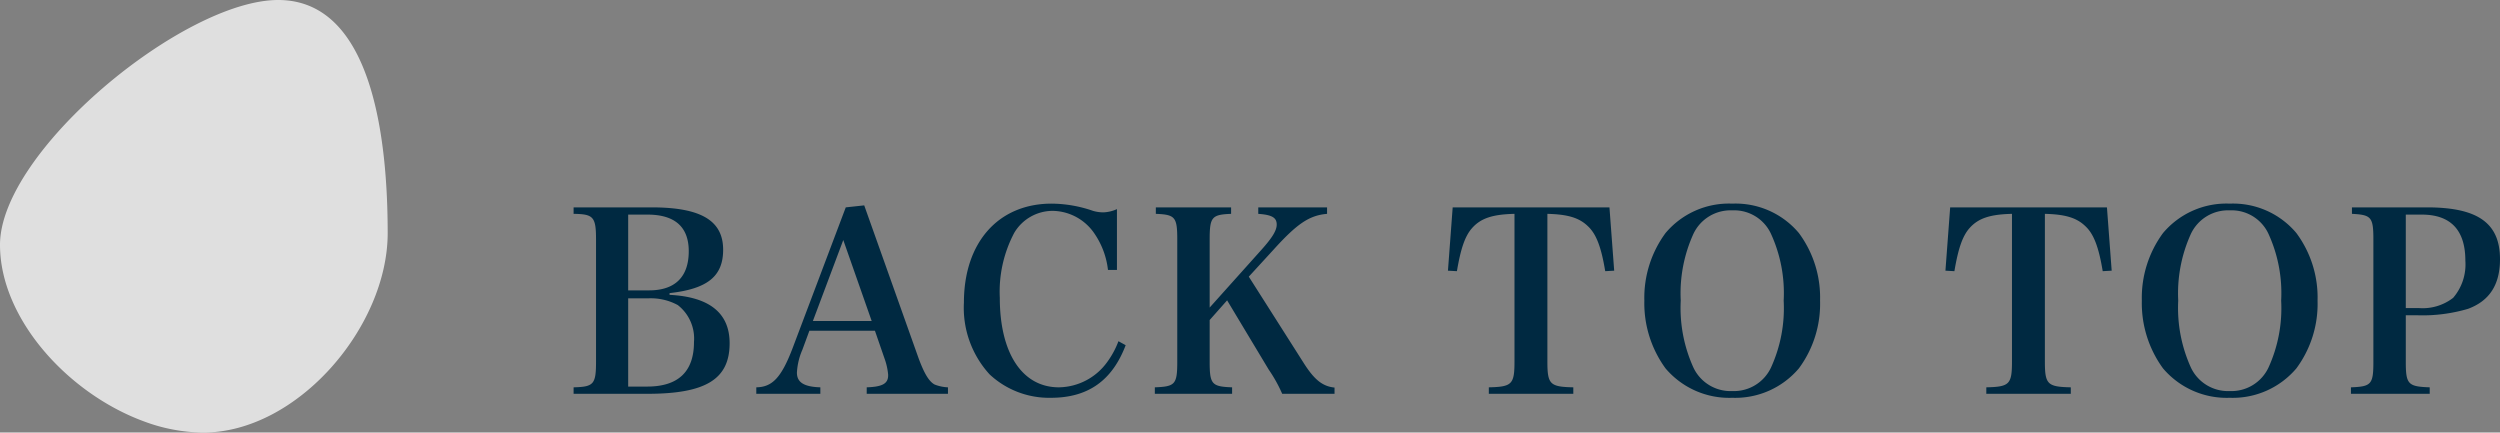 <svg id="PC_BACKTOTOP" xmlns="http://www.w3.org/2000/svg" width="250.759" height="43.388" viewBox="0 0 250.759 43.388">
  <rect x="0" y="0" width="250.759" height="43.388" fill="#808080" stroke="none"/>
  <g id="グループ_2195" data-name="グループ 2195" transform="translate(-1535.216 -9898)">
    <g id="グループ_2194" data-name="グループ 2194">
      <path id="パス_7255" data-name="パス 7255" d="M.75-.5h7.4c5.875,0,8.25-1.475,8.25-5.075,0-3.025-2.025-4.65-6.025-4.85V-10.6c3.825-.425,5.375-1.7,5.375-4.35,0-2.925-2.225-4.25-7.175-4.25H.75v.65c2,.025,2.25.3,2.25,2.6v12.2C3-1.45,2.775-1.2.75-1.15ZM6.225-10.875v-7.6H8.15c2.75,0,4.15,1.225,4.15,3.675,0,2.575-1.375,3.925-3.975,3.925Zm0,9.65v-8.85H8.25A5.656,5.656,0,0,1,11.2-9.4a4.249,4.249,0,0,1,1.625,3.7c0,2.975-1.575,4.475-4.7,4.475ZM24.4-6.825h6.575l.95,2.75a6.512,6.512,0,0,1,.375,1.65v.075c0,.825-.575,1.15-2.15,1.2V-.5H38.3v-.65a4.119,4.119,0,0,1-1.325-.275c-.575-.3-1.05-1.1-1.625-2.65L29.9-19.4l-1.85.2L22.725-5.1C21.6-2.15,20.7-1.175,19.075-1.15V-.5H25.5v-.65c-1.65-.05-2.35-.5-2.35-1.475a6.634,6.634,0,0,1,.55-2.3ZM30.65-7.8h-5.9l3.05-8.125Zm24.6-5.125v-6.1a3.609,3.609,0,0,1-1.35.325,3.676,3.676,0,0,1-1.05-.15,12.922,12.922,0,0,0-4.15-.725c-5.35,0-8.8,3.9-8.8,9.925a9.89,9.89,0,0,0,2.575,7.2A8.745,8.745,0,0,0,48.625-.1c3.725,0,6.15-1.725,7.5-5.275l-.725-.4a8.577,8.577,0,0,1-1.1,2.05A6.075,6.075,0,0,1,49.425-1.15c-3.675,0-5.925-3.425-5.925-8.975a12.621,12.621,0,0,1,1.45-6.525,4.489,4.489,0,0,1,3.875-2.2,5.151,5.151,0,0,1,4.2,2.325,8.038,8.038,0,0,1,1.325,3.6ZM64.55-7.9,66.3-9.875l4.175,6.95A14.387,14.387,0,0,1,71.825-.5h5.25v-.625c-1.2-.125-2.025-.775-3.1-2.475l-5.5-8.65,2.475-2.7c2.375-2.625,3.6-3.45,5.375-3.6v-.65h-6.9v.65c1.375.1,1.85.375,1.85,1.075,0,.6-.45,1.325-1.55,2.55L64.55-9.15v-6.8c0-2.275.2-2.525,2.15-2.6v-.65H59.15v.65c1.95.075,2.15.325,2.15,2.6v12.2c0,2.3-.2,2.525-2.25,2.6V-.5H66.8v-.65c-2.05-.075-2.25-.3-2.25-2.6ZM98.425-18.55c2.075.05,3.2.4,4.075,1.25.825.775,1.325,2.075,1.725,4.5l.9-.05-.475-6.35H88.925l-.475,6.35.9.05c.375-2.225.8-3.5,1.5-4.3.875-1,2.05-1.4,4.275-1.45v14.8c0,2.3-.25,2.55-2.575,2.6V-.5h8.475v-.65c-2.35-.05-2.6-.3-2.6-2.6Zm9.725,8.7a11.082,11.082,0,0,0,2.125,6.8,8.381,8.381,0,0,0,6.7,2.95,8.365,8.365,0,0,0,6.675-2.95,10.874,10.874,0,0,0,2.125-6.8,10.851,10.851,0,0,0-2.125-6.775,8.289,8.289,0,0,0-6.675-2.95,8.311,8.311,0,0,0-6.7,2.95A10.953,10.953,0,0,0,108.15-9.85Zm3.65,0a14.4,14.4,0,0,1,1.275-6.7,4.118,4.118,0,0,1,3.9-2.35,4.067,4.067,0,0,1,3.875,2.35,14.267,14.267,0,0,1,1.275,6.7,14.31,14.31,0,0,1-1.275,6.725,4.107,4.107,0,0,1-3.875,2.35,4.118,4.118,0,0,1-3.9-2.35A14.447,14.447,0,0,1,111.8-9.85Zm36.525-8.7c2.075.05,3.2.4,4.075,1.25.825.775,1.325,2.075,1.725,4.5l.9-.05-.475-6.35H138.825l-.475,6.35.9.05c.375-2.225.8-3.5,1.5-4.3.875-1,2.05-1.4,4.275-1.45v14.8c0,2.3-.25,2.55-2.575,2.6V-.5h8.475v-.65c-2.35-.05-2.6-.3-2.6-2.6Zm9.725,8.7a11.081,11.081,0,0,0,2.125,6.8,8.381,8.381,0,0,0,6.7,2.95,8.365,8.365,0,0,0,6.675-2.95,10.874,10.874,0,0,0,2.125-6.8,10.851,10.851,0,0,0-2.125-6.775,8.289,8.289,0,0,0-6.675-2.95,8.311,8.311,0,0,0-6.7,2.95A10.953,10.953,0,0,0,158.05-9.85Zm3.65,0a14.4,14.4,0,0,1,1.275-6.7,4.118,4.118,0,0,1,3.9-2.35,4.067,4.067,0,0,1,3.875,2.35,14.267,14.267,0,0,1,1.275,6.7,14.31,14.31,0,0,1-1.275,6.725,4.107,4.107,0,0,1-3.875,2.35,4.118,4.118,0,0,1-3.9-2.35A14.447,14.447,0,0,1,161.7-9.85Zm22.825,1.475h1.225a16.088,16.088,0,0,0,5.025-.65c2.15-.8,3.2-2.425,3.2-4.975,0-3.625-2.225-5.2-7.325-5.2h-7.525v.65c1.95.1,2.15.325,2.15,2.6V-3.725c0,2.275-.2,2.5-2.25,2.575V-.5h7.9v-.65c-2.175-.075-2.4-.3-2.4-2.575Zm0-.725v-9.375h1.6c2.9,0,4.375,1.55,4.375,4.625a5.138,5.138,0,0,1-1.225,3.725,4.99,4.99,0,0,1-3.45,1.025Z" transform="translate(1592 9938)" fill="#002941"/>
      <path id="パス_2716" data-name="パス 2716" d="M27.9-132.371c9.482,0,10.986,14.015,10.986,23.387s-9.034,20-18.516,20a17.373,17.373,0,0,1-5.958-1.13C6.846-92.9,0-100.383,0-107.814,0-117.186,18.416-132.371,27.9-132.371Z" transform="translate(1535.216 10030.371)" fill="#fff" opacity="0.75"/>
    </g>
  </g>
</svg>
